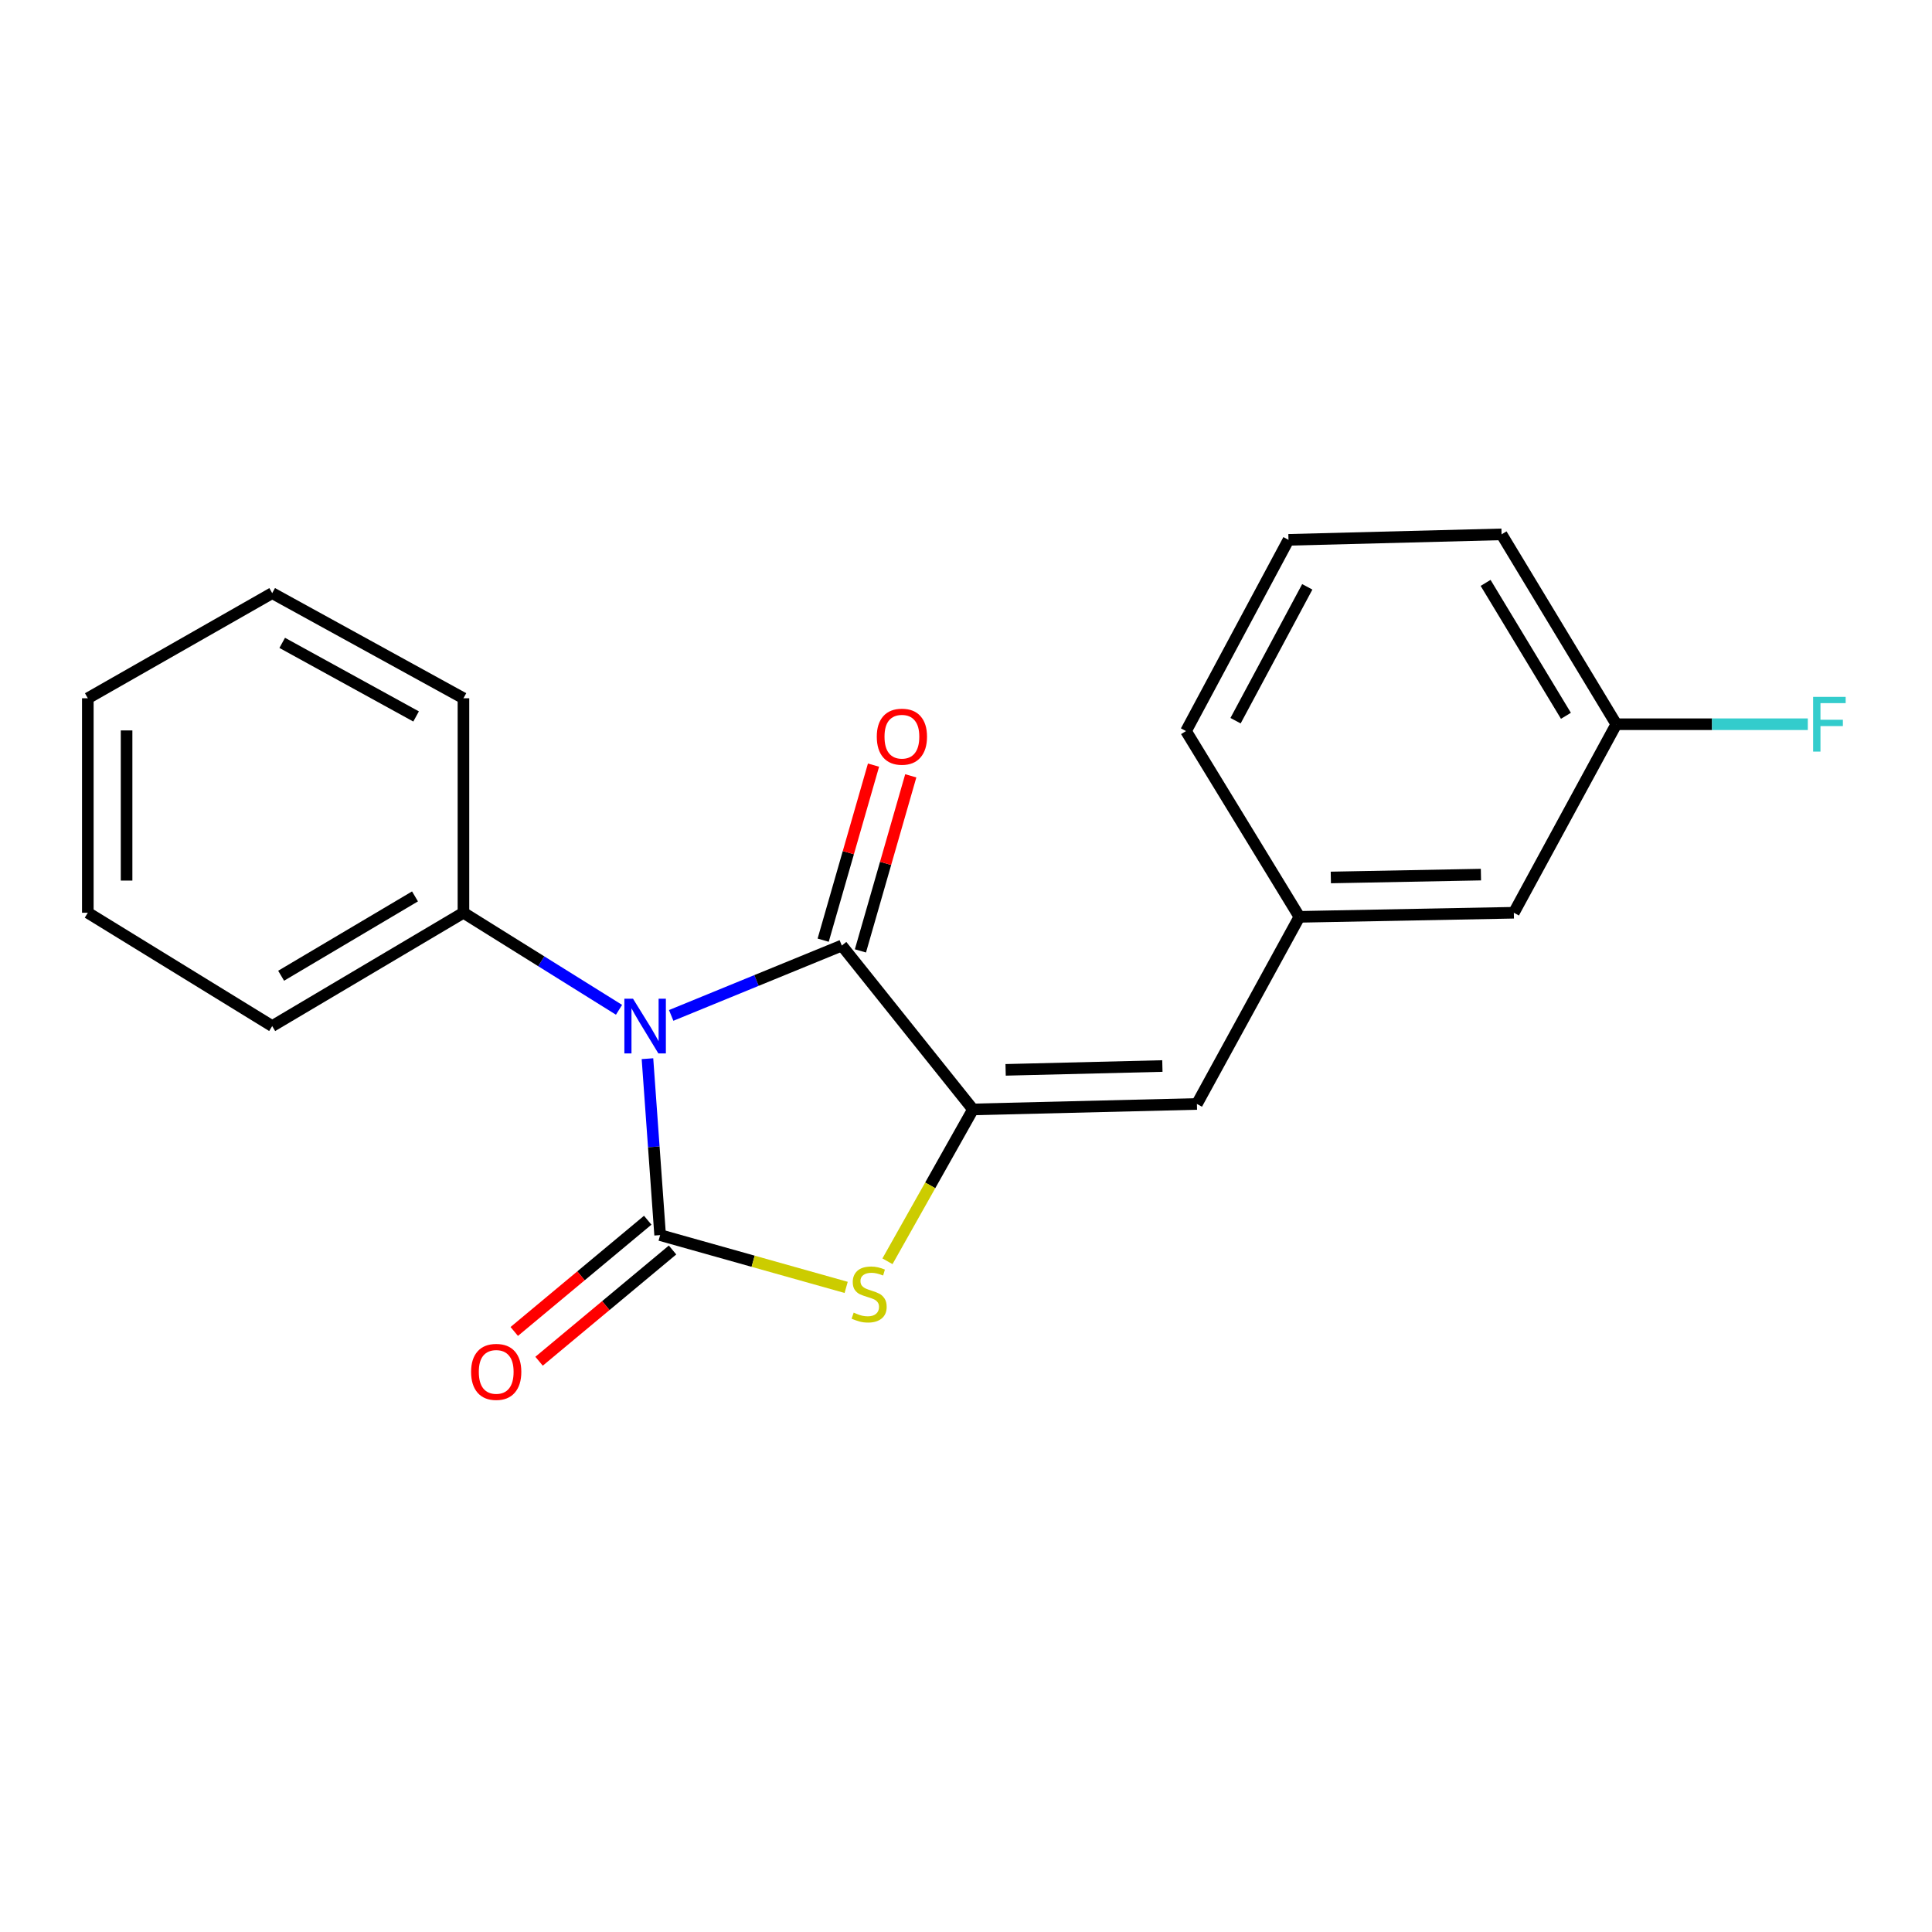 <?xml version='1.0' encoding='iso-8859-1'?>
<svg version='1.1' baseProfile='full'
              xmlns='http://www.w3.org/2000/svg'
                      xmlns:rdkit='http://www.rdkit.org/xml'
                      xmlns:xlink='http://www.w3.org/1999/xlink'
                  xml:space='preserve'
width='1000px' height='1000px' viewBox='0 0 1000 1000'>
<!-- END OF HEADER -->
<rect style='opacity:1.0;fill:#FFFFFF;stroke:none' width='1000' height='1000' x='0' y='0'> </rect>
<path class='bond-0' d='M 335.125,547.972 L 338.404,593.63' style='fill:none;fill-rule:evenodd;stroke:#0000FF;stroke-width:6px;stroke-linecap:butt;stroke-linejoin:miter;stroke-opacity:1' />
<path class='bond-0' d='M 338.404,593.63 L 341.683,639.288' style='fill:none;fill-rule:evenodd;stroke:#000000;stroke-width:6px;stroke-linecap:butt;stroke-linejoin:miter;stroke-opacity:1' />
<path class='bond-1' d='M 347.404,525.576 L 391.559,507.494' style='fill:none;fill-rule:evenodd;stroke:#0000FF;stroke-width:6px;stroke-linecap:butt;stroke-linejoin:miter;stroke-opacity:1' />
<path class='bond-1' d='M 391.559,507.494 L 435.715,489.412' style='fill:none;fill-rule:evenodd;stroke:#000000;stroke-width:6px;stroke-linecap:butt;stroke-linejoin:miter;stroke-opacity:1' />
<path class='bond-5' d='M 320.403,522.671 L 280.143,497.554' style='fill:none;fill-rule:evenodd;stroke:#0000FF;stroke-width:6px;stroke-linecap:butt;stroke-linejoin:miter;stroke-opacity:1' />
<path class='bond-5' d='M 280.143,497.554 L 239.882,472.436' style='fill:none;fill-rule:evenodd;stroke:#000000;stroke-width:6px;stroke-linecap:butt;stroke-linejoin:miter;stroke-opacity:1' />
<path class='bond-3' d='M 341.683,639.288 L 389.827,652.821' style='fill:none;fill-rule:evenodd;stroke:#000000;stroke-width:6px;stroke-linecap:butt;stroke-linejoin:miter;stroke-opacity:1' />
<path class='bond-3' d='M 389.827,652.821 L 437.97,666.353' style='fill:none;fill-rule:evenodd;stroke:#CCCC00;stroke-width:6px;stroke-linecap:butt;stroke-linejoin:miter;stroke-opacity:1' />
<path class='bond-6' d='M 335.26,631.581 L 300.718,660.37' style='fill:none;fill-rule:evenodd;stroke:#000000;stroke-width:6px;stroke-linecap:butt;stroke-linejoin:miter;stroke-opacity:1' />
<path class='bond-6' d='M 300.718,660.37 L 266.175,689.159' style='fill:none;fill-rule:evenodd;stroke:#FF0000;stroke-width:6px;stroke-linecap:butt;stroke-linejoin:miter;stroke-opacity:1' />
<path class='bond-6' d='M 348.106,646.994 L 313.563,675.783' style='fill:none;fill-rule:evenodd;stroke:#000000;stroke-width:6px;stroke-linecap:butt;stroke-linejoin:miter;stroke-opacity:1' />
<path class='bond-6' d='M 313.563,675.783 L 279.02,704.572' style='fill:none;fill-rule:evenodd;stroke:#FF0000;stroke-width:6px;stroke-linecap:butt;stroke-linejoin:miter;stroke-opacity:1' />
<path class='bond-2' d='M 435.715,489.412 L 503.608,574.237' style='fill:none;fill-rule:evenodd;stroke:#000000;stroke-width:6px;stroke-linecap:butt;stroke-linejoin:miter;stroke-opacity:1' />
<path class='bond-7' d='M 445.356,492.185 L 458.384,446.878' style='fill:none;fill-rule:evenodd;stroke:#000000;stroke-width:6px;stroke-linecap:butt;stroke-linejoin:miter;stroke-opacity:1' />
<path class='bond-7' d='M 458.384,446.878 L 471.412,401.571' style='fill:none;fill-rule:evenodd;stroke:#FF0000;stroke-width:6px;stroke-linecap:butt;stroke-linejoin:miter;stroke-opacity:1' />
<path class='bond-7' d='M 426.073,486.64 L 439.102,441.333' style='fill:none;fill-rule:evenodd;stroke:#000000;stroke-width:6px;stroke-linecap:butt;stroke-linejoin:miter;stroke-opacity:1' />
<path class='bond-7' d='M 439.102,441.333 L 452.13,396.027' style='fill:none;fill-rule:evenodd;stroke:#FF0000;stroke-width:6px;stroke-linecap:butt;stroke-linejoin:miter;stroke-opacity:1' />
<path class='bond-4' d='M 503.608,574.237 L 619.52,571.406' style='fill:none;fill-rule:evenodd;stroke:#000000;stroke-width:6px;stroke-linecap:butt;stroke-linejoin:miter;stroke-opacity:1' />
<path class='bond-4' d='M 520.505,553.755 L 601.643,551.773' style='fill:none;fill-rule:evenodd;stroke:#000000;stroke-width:6px;stroke-linecap:butt;stroke-linejoin:miter;stroke-opacity:1' />
<path class='bond-20' d='M 503.608,574.237 L 481.48,613.537' style='fill:none;fill-rule:evenodd;stroke:#000000;stroke-width:6px;stroke-linecap:butt;stroke-linejoin:miter;stroke-opacity:1' />
<path class='bond-20' d='M 481.48,613.537 L 459.352,652.837' style='fill:none;fill-rule:evenodd;stroke:#CCCC00;stroke-width:6px;stroke-linecap:butt;stroke-linejoin:miter;stroke-opacity:1' />
<path class='bond-8' d='M 619.52,571.406 L 672.566,474.554' style='fill:none;fill-rule:evenodd;stroke:#000000;stroke-width:6px;stroke-linecap:butt;stroke-linejoin:miter;stroke-opacity:1' />
<path class='bond-14' d='M 239.882,472.436 L 140.891,531.1' style='fill:none;fill-rule:evenodd;stroke:#000000;stroke-width:6px;stroke-linecap:butt;stroke-linejoin:miter;stroke-opacity:1' />
<path class='bond-14' d='M 214.805,463.976 L 145.511,505.04' style='fill:none;fill-rule:evenodd;stroke:#000000;stroke-width:6px;stroke-linecap:butt;stroke-linejoin:miter;stroke-opacity:1' />
<path class='bond-15' d='M 239.882,472.436 L 239.882,361.418' style='fill:none;fill-rule:evenodd;stroke:#000000;stroke-width:6px;stroke-linecap:butt;stroke-linejoin:miter;stroke-opacity:1' />
<path class='bond-9' d='M 672.566,474.554 L 783.562,472.436' style='fill:none;fill-rule:evenodd;stroke:#000000;stroke-width:6px;stroke-linecap:butt;stroke-linejoin:miter;stroke-opacity:1' />
<path class='bond-9' d='M 688.833,454.177 L 766.53,452.694' style='fill:none;fill-rule:evenodd;stroke:#000000;stroke-width:6px;stroke-linecap:butt;stroke-linejoin:miter;stroke-opacity:1' />
<path class='bond-13' d='M 672.566,474.554 L 613.88,378.405' style='fill:none;fill-rule:evenodd;stroke:#000000;stroke-width:6px;stroke-linecap:butt;stroke-linejoin:miter;stroke-opacity:1' />
<path class='bond-10' d='M 783.562,472.436 L 836.597,374.86' style='fill:none;fill-rule:evenodd;stroke:#000000;stroke-width:6px;stroke-linecap:butt;stroke-linejoin:miter;stroke-opacity:1' />
<path class='bond-11' d='M 836.597,374.86 L 886.156,374.86' style='fill:none;fill-rule:evenodd;stroke:#000000;stroke-width:6px;stroke-linecap:butt;stroke-linejoin:miter;stroke-opacity:1' />
<path class='bond-11' d='M 886.156,374.86 L 935.714,374.86' style='fill:none;fill-rule:evenodd;stroke:#33CCCC;stroke-width:6px;stroke-linecap:butt;stroke-linejoin:miter;stroke-opacity:1' />
<path class='bond-22' d='M 836.597,374.86 L 777.209,276.582' style='fill:none;fill-rule:evenodd;stroke:#000000;stroke-width:6px;stroke-linecap:butt;stroke-linejoin:miter;stroke-opacity:1' />
<path class='bond-22' d='M 810.517,370.495 L 768.945,301.7' style='fill:none;fill-rule:evenodd;stroke:#000000;stroke-width:6px;stroke-linecap:butt;stroke-linejoin:miter;stroke-opacity:1' />
<path class='bond-12' d='M 666.915,279.424 L 613.88,378.405' style='fill:none;fill-rule:evenodd;stroke:#000000;stroke-width:6px;stroke-linecap:butt;stroke-linejoin:miter;stroke-opacity:1' />
<path class='bond-12' d='M 676.644,303.747 L 639.52,373.033' style='fill:none;fill-rule:evenodd;stroke:#000000;stroke-width:6px;stroke-linecap:butt;stroke-linejoin:miter;stroke-opacity:1' />
<path class='bond-16' d='M 666.915,279.424 L 777.209,276.582' style='fill:none;fill-rule:evenodd;stroke:#000000;stroke-width:6px;stroke-linecap:butt;stroke-linejoin:miter;stroke-opacity:1' />
<path class='bond-17' d='M 140.891,531.1 L 45.455,472.436' style='fill:none;fill-rule:evenodd;stroke:#000000;stroke-width:6px;stroke-linecap:butt;stroke-linejoin:miter;stroke-opacity:1' />
<path class='bond-18' d='M 239.882,361.418 L 140.891,307.001' style='fill:none;fill-rule:evenodd;stroke:#000000;stroke-width:6px;stroke-linecap:butt;stroke-linejoin:miter;stroke-opacity:1' />
<path class='bond-18' d='M 215.368,370.837 L 146.074,332.745' style='fill:none;fill-rule:evenodd;stroke:#000000;stroke-width:6px;stroke-linecap:butt;stroke-linejoin:miter;stroke-opacity:1' />
<path class='bond-21' d='M 45.455,472.436 L 45.455,361.418' style='fill:none;fill-rule:evenodd;stroke:#000000;stroke-width:6px;stroke-linecap:butt;stroke-linejoin:miter;stroke-opacity:1' />
<path class='bond-21' d='M 65.518,455.784 L 65.518,378.07' style='fill:none;fill-rule:evenodd;stroke:#000000;stroke-width:6px;stroke-linecap:butt;stroke-linejoin:miter;stroke-opacity:1' />
<path class='bond-19' d='M 140.891,307.001 L 45.455,361.418' style='fill:none;fill-rule:evenodd;stroke:#000000;stroke-width:6px;stroke-linecap:butt;stroke-linejoin:miter;stroke-opacity:1' />
<path  class='atom-0' d='M 327.654 516.94
L 336.934 531.94
Q 337.854 533.42, 339.334 536.1
Q 340.814 538.78, 340.894 538.94
L 340.894 516.94
L 344.654 516.94
L 344.654 545.26
L 340.774 545.26
L 330.814 528.86
Q 329.654 526.94, 328.414 524.74
Q 327.214 522.54, 326.854 521.86
L 326.854 545.26
L 323.174 545.26
L 323.174 516.94
L 327.654 516.94
' fill='#0000FF'/>
<path  class='atom-4' d='M 441.859 679.415
Q 442.179 679.535, 443.499 680.095
Q 444.819 680.655, 446.259 681.015
Q 447.739 681.335, 449.179 681.335
Q 451.859 681.335, 453.419 680.055
Q 454.979 678.735, 454.979 676.455
Q 454.979 674.895, 454.179 673.935
Q 453.419 672.975, 452.219 672.455
Q 451.019 671.935, 449.019 671.335
Q 446.499 670.575, 444.979 669.855
Q 443.499 669.135, 442.419 667.615
Q 441.379 666.095, 441.379 663.535
Q 441.379 659.975, 443.779 657.775
Q 446.219 655.575, 451.019 655.575
Q 454.299 655.575, 458.019 657.135
L 457.099 660.215
Q 453.699 658.815, 451.139 658.815
Q 448.379 658.815, 446.859 659.975
Q 445.339 661.095, 445.379 663.055
Q 445.379 664.575, 446.139 665.495
Q 446.939 666.415, 448.059 666.935
Q 449.219 667.455, 451.139 668.055
Q 453.699 668.855, 455.219 669.655
Q 456.739 670.455, 457.819 672.095
Q 458.939 673.695, 458.939 676.455
Q 458.939 680.375, 456.299 682.495
Q 453.699 684.575, 449.339 684.575
Q 446.819 684.575, 444.899 684.015
Q 443.019 683.495, 440.779 682.575
L 441.859 679.415
' fill='#CCCC00'/>
<path  class='atom-7' d='M 243.836 710.081
Q 243.836 703.281, 247.196 699.481
Q 250.556 695.681, 256.836 695.681
Q 263.116 695.681, 266.476 699.481
Q 269.836 703.281, 269.836 710.081
Q 269.836 716.961, 266.436 720.881
Q 263.036 724.761, 256.836 724.761
Q 250.596 724.761, 247.196 720.881
Q 243.836 717.001, 243.836 710.081
M 256.836 721.561
Q 261.156 721.561, 263.476 718.681
Q 265.836 715.761, 265.836 710.081
Q 265.836 704.521, 263.476 701.721
Q 261.156 698.881, 256.836 698.881
Q 252.516 698.881, 250.156 701.681
Q 247.836 704.481, 247.836 710.081
Q 247.836 715.801, 250.156 718.681
Q 252.516 721.561, 256.836 721.561
' fill='#FF0000'/>
<path  class='atom-8' d='M 453.824 381.305
Q 453.824 374.505, 457.184 370.705
Q 460.544 366.905, 466.824 366.905
Q 473.104 366.905, 476.464 370.705
Q 479.824 374.505, 479.824 381.305
Q 479.824 388.185, 476.424 392.105
Q 473.024 395.985, 466.824 395.985
Q 460.584 395.985, 457.184 392.105
Q 453.824 388.225, 453.824 381.305
M 466.824 392.785
Q 471.144 392.785, 473.464 389.905
Q 475.824 386.985, 475.824 381.305
Q 475.824 375.745, 473.464 372.945
Q 471.144 370.105, 466.824 370.105
Q 462.504 370.105, 460.144 372.905
Q 457.824 375.705, 457.824 381.305
Q 457.824 387.025, 460.144 389.905
Q 462.504 392.785, 466.824 392.785
' fill='#FF0000'/>
<path  class='atom-12' d='M 938.471 360.7
L 955.311 360.7
L 955.311 363.94
L 942.271 363.94
L 942.271 372.54
L 953.871 372.54
L 953.871 375.82
L 942.271 375.82
L 942.271 389.02
L 938.471 389.02
L 938.471 360.7
' fill='#33CCCC'/>
</svg>
